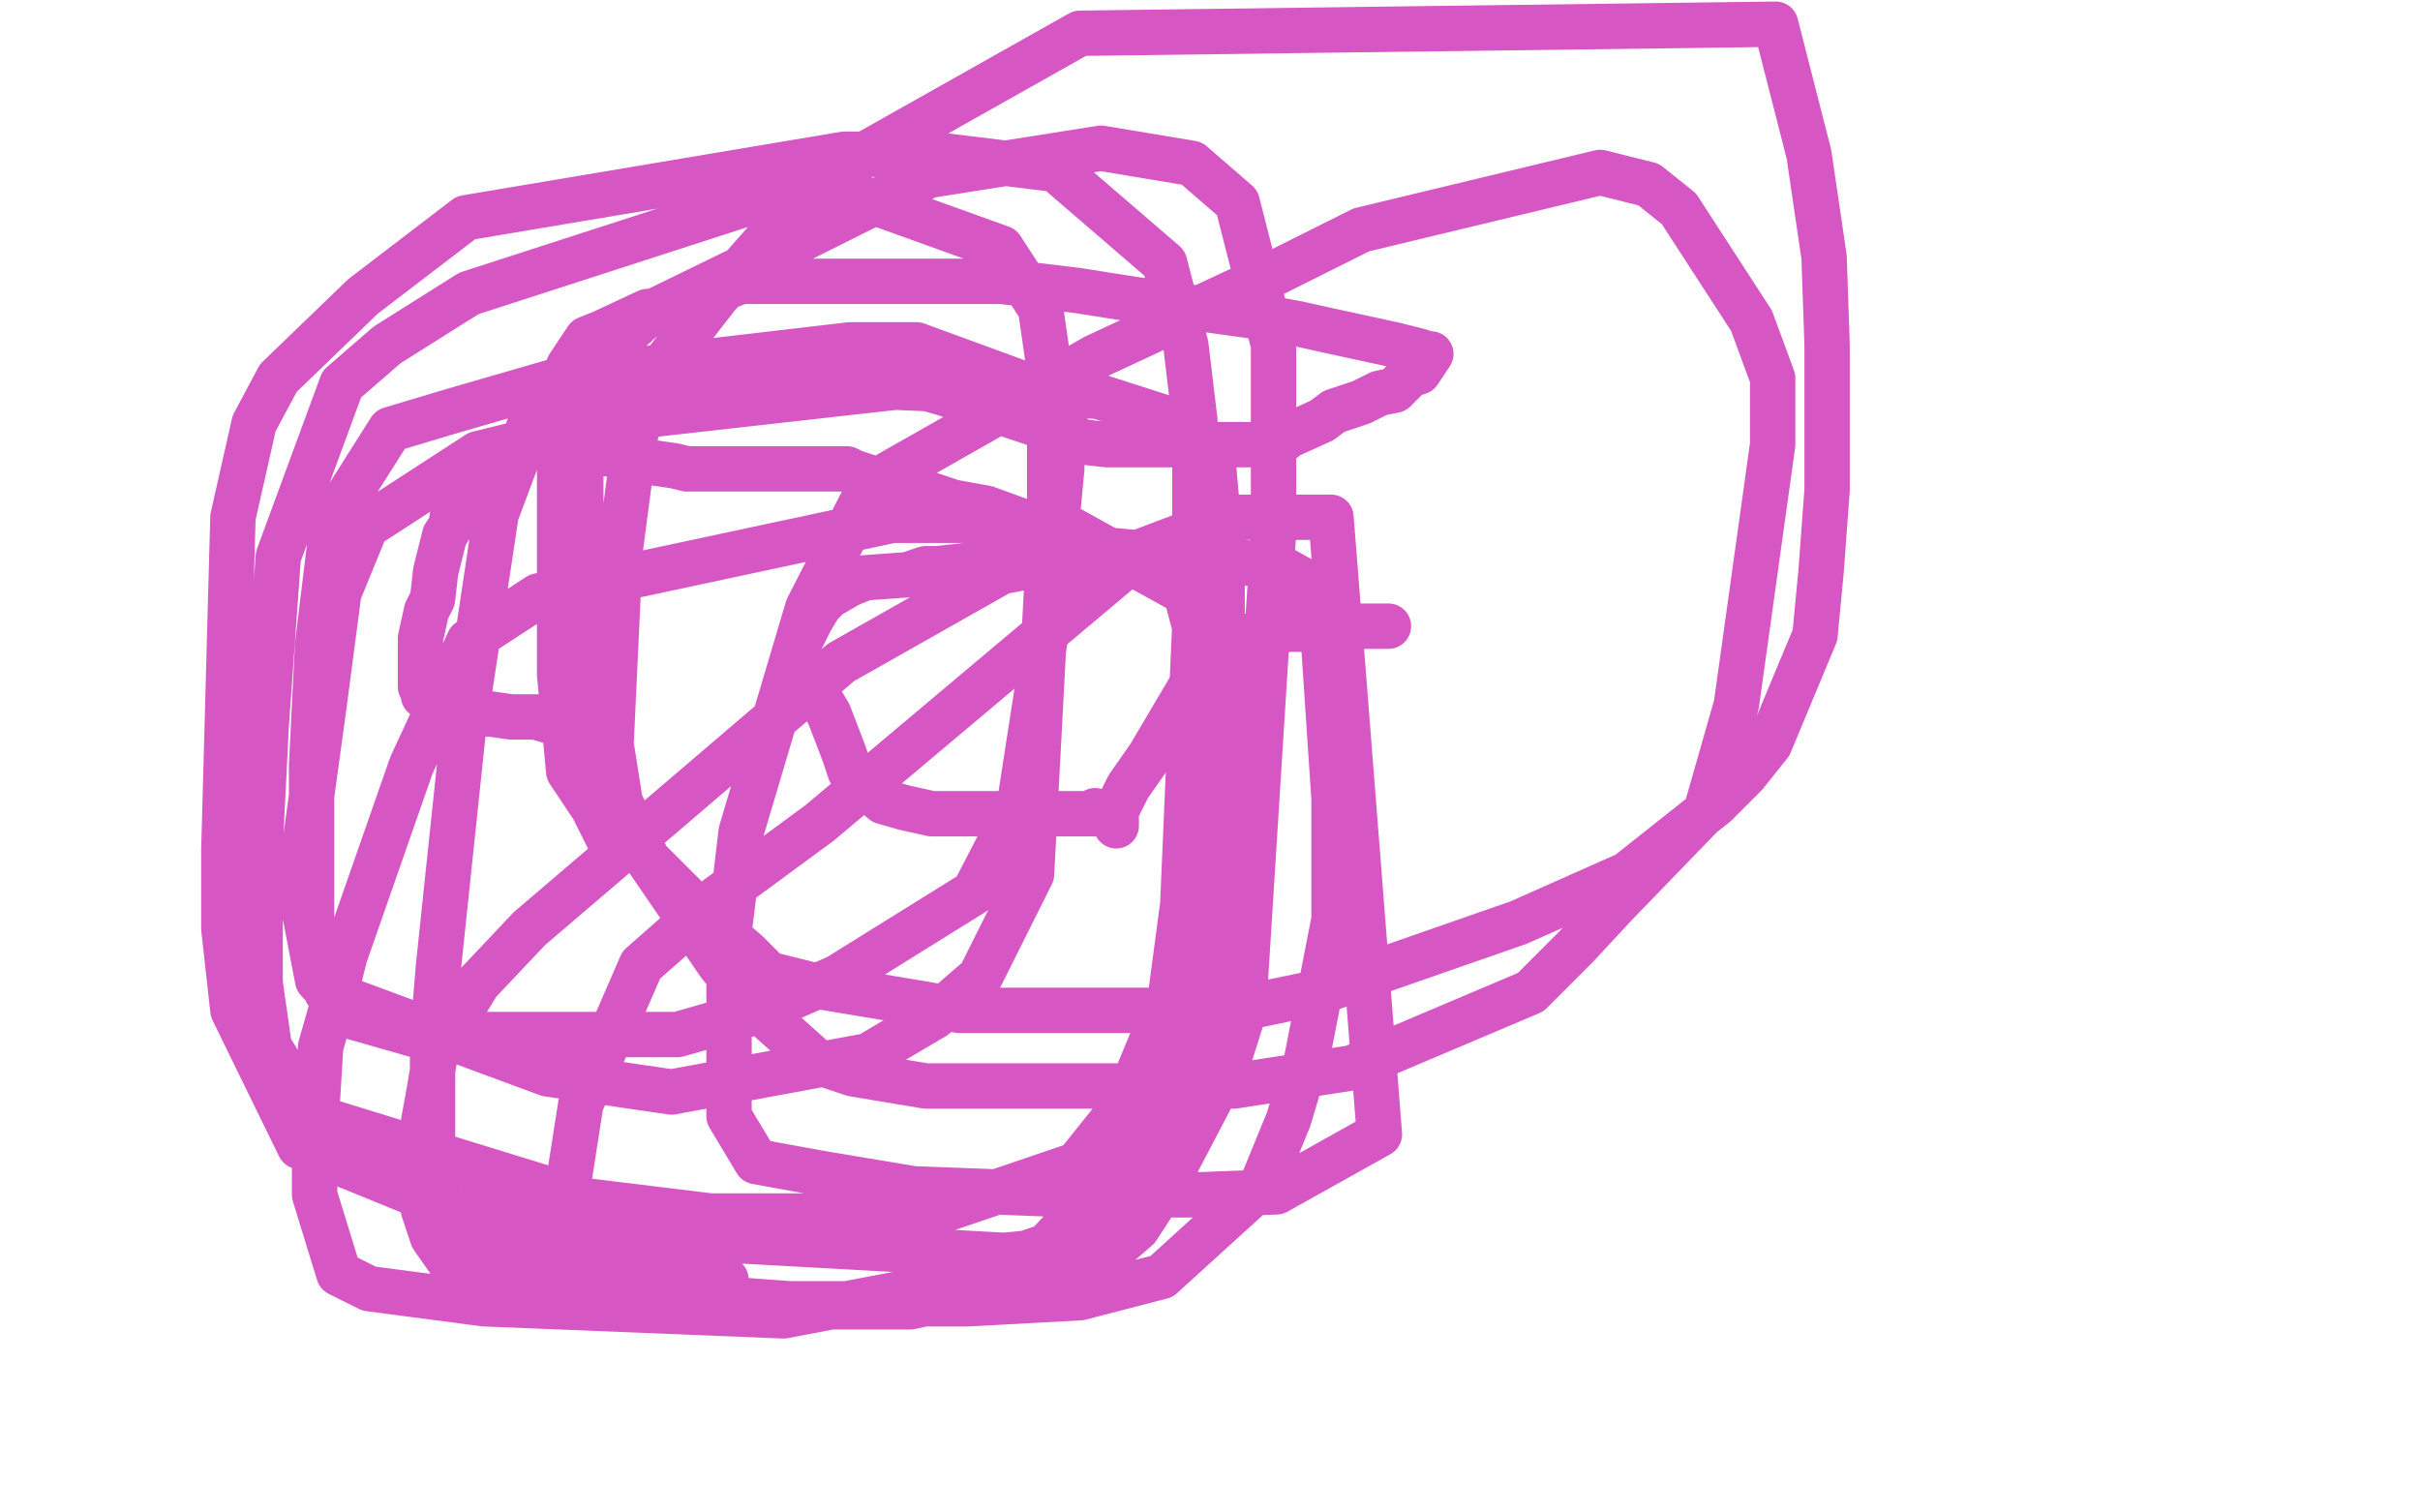 <?xml version="1.0" standalone="no"?>
<!DOCTYPE svg PUBLIC "-//W3C//DTD SVG 1.1//EN"
"http://www.w3.org/Graphics/SVG/1.1/DTD/svg11.dtd">

<svg width="800" height="500" version="1.1" xmlns="http://www.w3.org/2000/svg" xmlns:xlink="http://www.w3.org/1999/xlink" style="stroke-antialiasing: false"><desc>This SVG has been created on https://colorillo.com/</desc><rect x='0' y='0' width='800' height='500' style='fill: rgb(255,255,255); stroke-width:0' /><polyline points="369,273 369,272 369,272 369,271 369,271 369,270 369,270 369,268 369,268 373,260 373,260 380,250 380,250 393,228 397,222 401,217 407,213 410,211 414,210 426,208 435,208 439,207 446,207 450,207 452,207 454,207 455,207 456,207 457,207 458,207 459,207" style="fill: none; stroke: #d657c3; stroke-width: 15; stroke-linejoin: round; stroke-linecap: round; stroke-antialiasing: false; stroke-antialias: 0; opacity: 1.0"/>
<polyline points="362,268 362,269 362,269 361,269 361,269 355,269 355,269 349,269 349,269 343,269 337,269 330,269 326,269 322,269 308,269 299,267 292,265 285,259 281,255 279,249 274,236 271,231 268,226 267,223 266,222 265,221 265,220 264,220 264,219 264,218 264,216 264,215 264,214 264,213 268,205 271,200 274,197 281,193 286,191 300,190 306,188 310,188 319,187 323,187 329,187 345,187 354,187 358,187 365,187 368,185 369,185 371,185 371,184 371,183 370,183 367,182 366,182 362,181 354,179 349,178 347,176 341,174 337,172 326,168 315,166 303,162 295,161 290,159 288,158 282,156 280,155 278,155 273,155 272,155 271,155 270,155 268,155 266,155 264,155 260,155 252,155 244,155 232,155 227,155 223,154 209,152 202,150 194,150 193,150 192,150 192,149 192,188 192,198 192,203 192,213 192,223 193,255 196,267 198,271 201,277 202,279 203,279 204,279 204,278 204,275 204,274 204,273 199,265 196,256 192,250 191,245 185,240 184,239 177,237 173,237 169,237 162,236 159,236 157,236 153,236 151,236 150,236 147,236 146,236 144,234 143,232 142,231 140,230 140,229 140,228 139,227 139,226 139,222 139,215 139,211 141,202 143,198 144,189 147,177 149,174 150,168 155,163 157,160 160,158 169,155 170,153 170,150 172,147 175,143 183,139 195,136 206,132 224,126 233,125 246,125 275,125 286,125 292,125 301,125 305,128 312,130 327,135 336,138 342,140 353,143 357,146 366,147 372,147 386,147 410,147 422,147 426,144 437,139 441,136 450,133 456,130 461,129 466,124 469,123 471,120 473,117 472,117 469,116 461,114 438,109 429,107 418,105 375,99 356,96 331,93 313,93 289,93 259,93 251,93 245,93 232,98 223,102 214,103 199,110 194,112 188,121 187,129 185,138 185,159 185,165 185,171 185,185 185,223 188,255 196,267 205,275 225,295 232,302 247,315 254,322 270,326 306,332 317,334 331,334 383,334 412,333 436,328 502,305 538,289 567,266 577,256 585,246 600,210 602,189 604,162 604,114 603,85 598,51 587,8 357,11 270,60 252,81 237,98 216,125 210,144 205,182 202,246 205,265 214,284 238,319 251,334 270,351 282,355 306,359 379,359 408,359 447,353 506,328 521,313 534,299 564,268 574,233 586,147 586,125 579,106 555,69 545,61 529,57 450,76 420,91 362,118 288,160 267,201 245,275 243,292 241,308 241,343 241,356 241,369 250,384 272,388 302,393 355,395 396,395 422,394 456,375 440,171 407,171 378,182 271,272 237,297 212,319 192,365 187,397 187,406 187,412 198,422 220,428 261,431 320,431 357,429 384,422 417,392 426,370 432,350 441,304 441,264 437,204 431,192 422,187 368,182 331,189 278,219 175,307 158,325 144,348 142,360 140,371 140,400 143,409 150,419 227,432 256,432 301,432 361,419 376,406 387,389 397,358 397,345 397,248 397,215 392,196 354,175 324,172 295,172 178,197 155,212 136,253 114,316 110,332 106,346 104,379 104,395 112,421 122,426 160,431 259,435 301,427 346,412 379,377 390,357 401,303 404,242 404,187 401,152 391,140 363,131 296,128 207,138 158,150 121,174 112,196 107,234 100,285 100,298 105,324 116,336 137,342 224,342 252,334 277,323 322,295 337,266 346,208 351,155 351,141 344,129 303,114 281,114 187,125 149,136 129,142 110,172 105,213 103,253 103,295 103,312 108,328 181,355 222,361 287,349 309,336 324,323 341,289 344,232 347,176 347,123 344,102 331,82 281,64 257,64 155,97 128,114 113,127 92,184 88,240 86,280 86,325 89,346 103,369 194,397 235,402 306,402 356,385 372,365 387,329 391,299 395,206 395,139 392,114 385,87 349,56 308,51 279,51 154,72 120,98 92,125 84,140 77,171 74,281 74,307 77,334 99,379 148,399 205,408 332,415 363,412 383,396 405,354 411,335 421,176 421,147 421,114 409,67 394,54 364,49 307,58 255,84 214,104 176,138 164,170 153,243 145,319 143,343 143,388 148,402 158,410 213,421 240,423" style="fill: none; stroke: #d657c3; stroke-width: 15; stroke-linejoin: round; stroke-linecap: round; stroke-antialiasing: false; stroke-antialias: 0; opacity: 1.0"/>
</svg>

